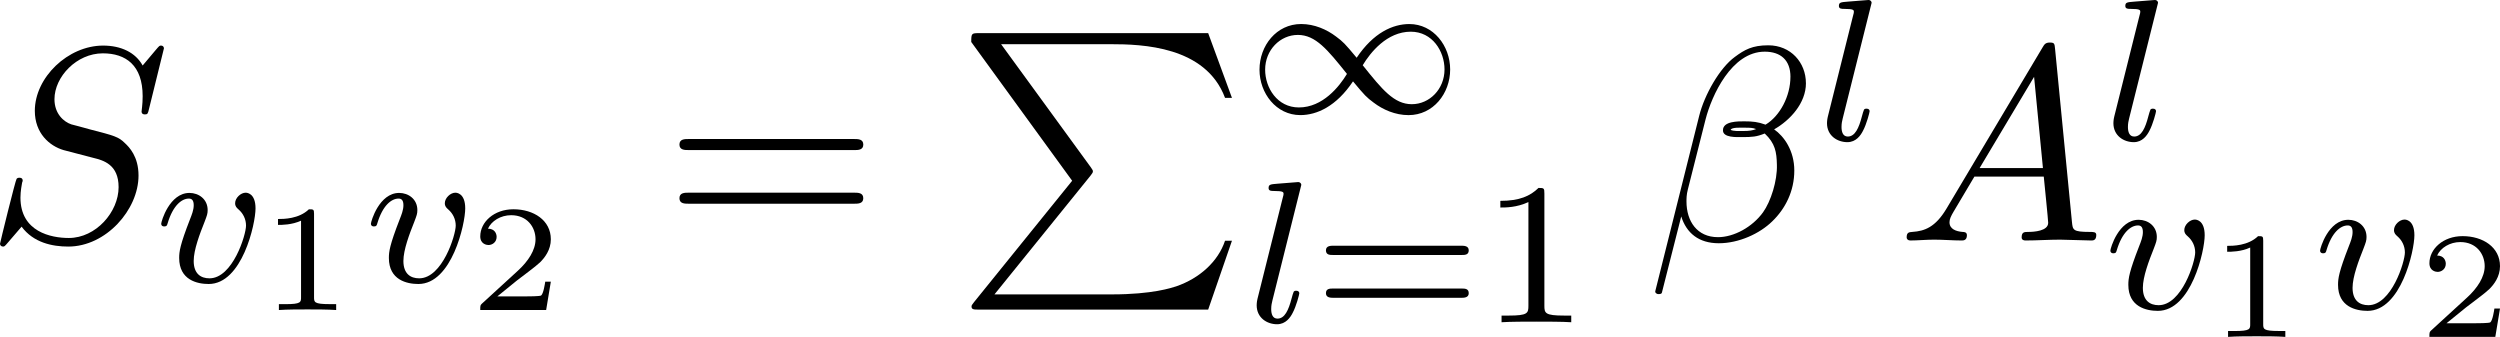 <svg xmlns="http://www.w3.org/2000/svg" xmlns:xlink="http://www.w3.org/1999/xlink" width="111.476pt" height="15.022pt" viewBox="-.302 -.251 111.476 15.022"><defs><path id="g1-49" d="M4.304-2.184C3.834-2.75 3.77-2.813 3.491-3.021c-.367-.279-.853-.494-1.379-.494-.972.0-1.642.853-1.642 1.801.0.933.662 1.793 1.61 1.793.654.0 1.419-.343 2.08-1.331.47.566.534.63.813.837C5.34-.135 5.826.08 6.352.08c.972.0 1.642-.853 1.642-1.801.0-.933-.662-1.793-1.61-1.793-.654.0-1.419.343-2.08 1.331zM4.543-1.889c.303-.502.956-1.323 1.897-1.323.853.0 1.331.773 1.331 1.49.0.773-.59 1.371-1.291 1.371S5.308-.933 4.543-1.889zM3.921-1.546c-.303.502-.956 1.323-1.897 1.323C1.172-.223.693-.996.693-1.714c0-.773.59-1.371 1.291-1.371s1.172.582 1.937 1.538z"/><path id="g5-49" d="M2.503-5.077C2.503-5.292 2.487-5.3 2.271-5.3 1.945-4.981 1.522-4.79.765-4.79v.263c.215.0.646.0 1.108-.215V-.654c0 .295-.024.391-.781.391H.813V0c.327-.024 1.012-.024 1.371-.024S3.236-.024 3.563.0V-.263H3.284c-.757.0-.781-.096-.781-.391V-5.077z"/><path id="g5-61" d="M5.826-2.654c.12.0.279.0.279-.183s-.191-.183-.311-.183H.781c-.12.0-.311.0-.311.183s.159.183.279.183H5.826zM5.794-.964c.12.0.311.0.311-.183s-.159-.183-.279-.183H.749c-.12.0-.279.0-.279.183s.191.183.311.183h5.013z"/><path id="g0-80" d="M4.593 5.825.72 10.615C.633 10.724.622 10.745.622 10.789.622 10.909.72 10.909.916 10.909H9.96L10.898 8.193H10.625C10.353 9.011 9.622 9.676 8.695 9.993 8.52 10.047 7.767 10.309 6.164 10.309H1.527L5.313 5.629C5.389 5.531 5.411 5.498 5.411 5.455S5.4 5.4 5.335 5.302L1.789.436H6.109C7.353.436 9.862.513 10.625 2.553H10.898L9.96.0H.916C.622.0.611.011.611.349L4.593 5.825z"/><path id="g3-12" d="M6.273-6.207c0-.818-.6-1.495-1.484-1.495-.633.0-.938.175-1.32.458-.6.436-1.2 1.495-1.407 2.324L.327 2.007C.316 2.051.371 2.116.458 2.116S.578 2.095.589 2.062L1.353-.949C1.56-.295 2.04.109 2.836.109S4.451-.273 4.942-.753C5.465-1.255 5.815-1.953 5.815-2.76c0-.785-.404-1.353-.796-1.625.633-.36 1.255-1.036 1.255-1.822zM4.309-4.396C4.167-4.342 4.047-4.32 3.785-4.32 3.633-4.32 3.415-4.309 3.305-4.364 3.327-4.473 3.72-4.451 3.84-4.451c.229.0.327.0.469.055zM5.662-6.458C5.662-5.695 5.247-4.909 4.68-4.571 4.385-4.68 4.167-4.702 3.84-4.702c-.229.0-.84-.011-.84.349C2.989-4.047 3.556-4.08 3.753-4.08c.404.0.567-.011.895-.142.415.393.469.731.48 1.233C5.149-2.356 4.887-1.538 4.582-1.113c-.425.589-1.156.982-1.778.982C1.975-.131 1.56-.764 1.56-1.538c0-.109.0-.273.055-.48L2.313-4.778c.24-.938 1.025-2.673 2.335-2.673.633.0 1.015.338 1.015.993z"/><path id="g3-65" d="M1.953-1.255c-.436.731-.862.884-1.342.916C.48-.327.382-.327.382-.12c0 .065.055.12.142.12.295.0.633-.033.938-.033.36.0.742.033 1.091.033C2.618.0 2.76.0 2.76-.207c0-.12-.098-.131-.175-.131C2.335-.36 2.073-.447 2.073-.72c0-.131.065-.251.153-.404l.829-1.396H5.793C5.815-2.291 5.967-.807 5.967-.698c0 .327-.567.36-.785.36-.153.0-.262.0-.262.218C4.92.0 5.051.0 5.073.0c.447.0.916-.033 1.364-.033.273.0.96.033 1.233.033C7.735.0 7.865.0 7.865-.218c0-.12-.109-.12-.251-.12C6.938-.338 6.938-.415 6.905-.731l-.665-6.818C6.218-7.767 6.218-7.811 6.033-7.811 5.858-7.811 5.815-7.735 5.749-7.625L1.953-1.255zm1.309-1.604L5.411-6.458l.349 3.6H3.262z"/><path id="g3-83" d="M7.036-7.582C7.036-7.615 7.015-7.691 6.916-7.691 6.862-7.691 6.851-7.68 6.72-7.527L6.196-6.905C5.913-7.418 5.345-7.691 4.636-7.691c-1.385.0-2.695 1.255-2.695 2.575.0.884.578 1.385 1.135 1.549l1.167.305c.404.098 1.004.262 1.004 1.156.0.982-.895 2.007-1.964 2.007-.698.0-1.909-.24-1.909-1.593.0-.262.055-.524.065-.589C1.451-2.324 1.462-2.335 1.462-2.356c0-.109-.076-.12-.131-.12S1.255-2.465 1.222-2.433C1.178-2.389.567.098.567.131.567.196.622.24.687.24.742.24.753.229.884.076l.535-.622C1.887.087 2.629.24 3.262.24c1.484.0 2.771-1.451 2.771-2.804C6.033-3.316 5.662-3.687 5.498-3.84c-.251-.251-.415-.295-1.385-.545C3.873-4.451 3.48-4.56 3.382-4.582 3.087-4.68 2.716-4.996 2.716-5.575 2.716-6.458 3.589-7.385 4.625-7.385c.905.0 1.571.469 1.571 1.691C6.196-5.345 6.153-5.149 6.153-5.084c0 .011.0.109.131.109C6.393-4.975 6.404-5.007 6.447-5.193l.589-2.389z"/><path id="g2-108" d="M2.088-5.292C2.096-5.308 2.12-5.412 2.12-5.42 2.12-5.46 2.088-5.531 1.993-5.531L1.188-5.467C.893-5.444.829-5.436.829-5.292c0 .112.112.112.207.112.383.0.383.048.383.12C1.419-5.037 1.419-5.021 1.379-4.878L.391-.925c-.032.128-.032.247-.032.255.0.494.406.749.805.749.343.0.526-.271.614-.446.143-.263.263-.733.263-.773.0-.048-.024-.104-.128-.104C1.841-1.243 1.817-1.203 1.817-1.196 1.801-1.172 1.761-1.028 1.737-.94c-.12.462-.271.797-.558.797-.191.0-.247-.183-.247-.375.0-.151.024-.239.048-.343L2.088-5.292z"/><path id="g2-118" d="M3.961-2.901c0-.622-.359-.622-.391-.622-.191.0-.414.207-.414.414.0.128.064.183.135.247.183.159.295.383.295.638.0.367-.526 2.08-1.443 2.08-.343.0-.622-.183-.622-.685.0-.438.239-1.068.43-1.546C2.048-2.63 2.072-2.694 2.072-2.837c0-.43-.351-.677-.717-.677-.789.0-1.116 1.124-1.116 1.219.0.072.056.104.12.104C.462-2.192.47-2.24.494-2.319c.207-.693.55-.972.837-.972.12.0.191.072.191.263.0.183-.072.367-.151.566C.98-1.459.948-1.196.948-.948c0 .869.709 1.028 1.164 1.028 1.323.0 1.849-2.375 1.849-2.981z"/><path id="g4-49" d="M2.146-3.796c0-.179-.024-.179-.203-.179-.395.383-1.004.383-1.219.383v.233c.155.0.55.0.909-.167v3.019c0 .197.0.275-.616.275H.759V0c.329-.024.795-.024 1.13-.024s.801.0 1.13.024V-.233H2.762c-.616.0-.616-.078-.616-.275V-3.796z"/><path id="g4-50" d="M3.216-1.118H2.995C2.983-1.034 2.923-.64 2.833-.574 2.792-.538 2.307-.538 2.224-.538H1.106l.765-.622c.203-.161.735-.544.921-.723.179-.179.424-.484.424-.909.0-.747-.675-1.184-1.476-1.184-.771.0-1.309.508-1.309 1.07.0.305.257.341.323.341.149.0.323-.108.323-.323C1.076-3.019.998-3.21.735-3.21c.137-.305.502-.532.915-.532.628.0.962.466.962.95.0.424-.281.861-.699 1.243L.496-.251C.436-.191.43-.185.43.0H3.031L3.216-1.118z"/><path id="g6-61" d="M7.495-3.567c.164.0.371.0.371-.218S7.658-4.004 7.505-4.004H.971c-.153.0-.36.0-.36.218s.207.218.371.218H7.495zM7.505-1.451c.153.0.36.0.36-.218S7.658-1.887 7.495-1.887H.982c-.164.0-.371.0-.371.218s.207.218.36.218H7.505z"/></defs><g id="page1" transform="matrix(1.13 0 0 1.13 -80.873 -67.206)"><use x="70.735" y="68.742" xlink:href="#g3-83"/><use x="77.424" y="70.379" xlink:href="#g2-118"/><use x="81.548" y="71.486" xlink:href="#g4-49"/><use x="85.699" y="70.379" xlink:href="#g2-118"/><use x="89.822" y="71.486" xlink:href="#g4-50"/><use x="97.502" y="68.742" xlink:href="#g6-61"/><use x="109.017" y="60.56" xlink:href="#g0-80"/><use x="120.532" y="63.715" xlink:href="#g1-49"/><use x="120.532" y="71.968" xlink:href="#g2-108"/><use x="123.154" y="71.968" xlink:href="#g5-61"/><use x="129.741" y="71.968" xlink:href="#g5-49"/><use x="136.291" y="68.742" xlink:href="#g3-12"/><use x="143.037" y="64.783" xlink:href="#g2-108"/><use x="146.157" y="68.742" xlink:href="#g3-65"/><use x="154.339" y="64.783" xlink:href="#g2-108"/><use x="154.339" y="71.439" xlink:href="#g2-118"/><use x="158.463" y="72.546" xlink:href="#g4-49"/><use x="162.614" y="71.439" xlink:href="#g2-118"/><use x="166.737" y="72.546" xlink:href="#g4-50"/></g></svg>
